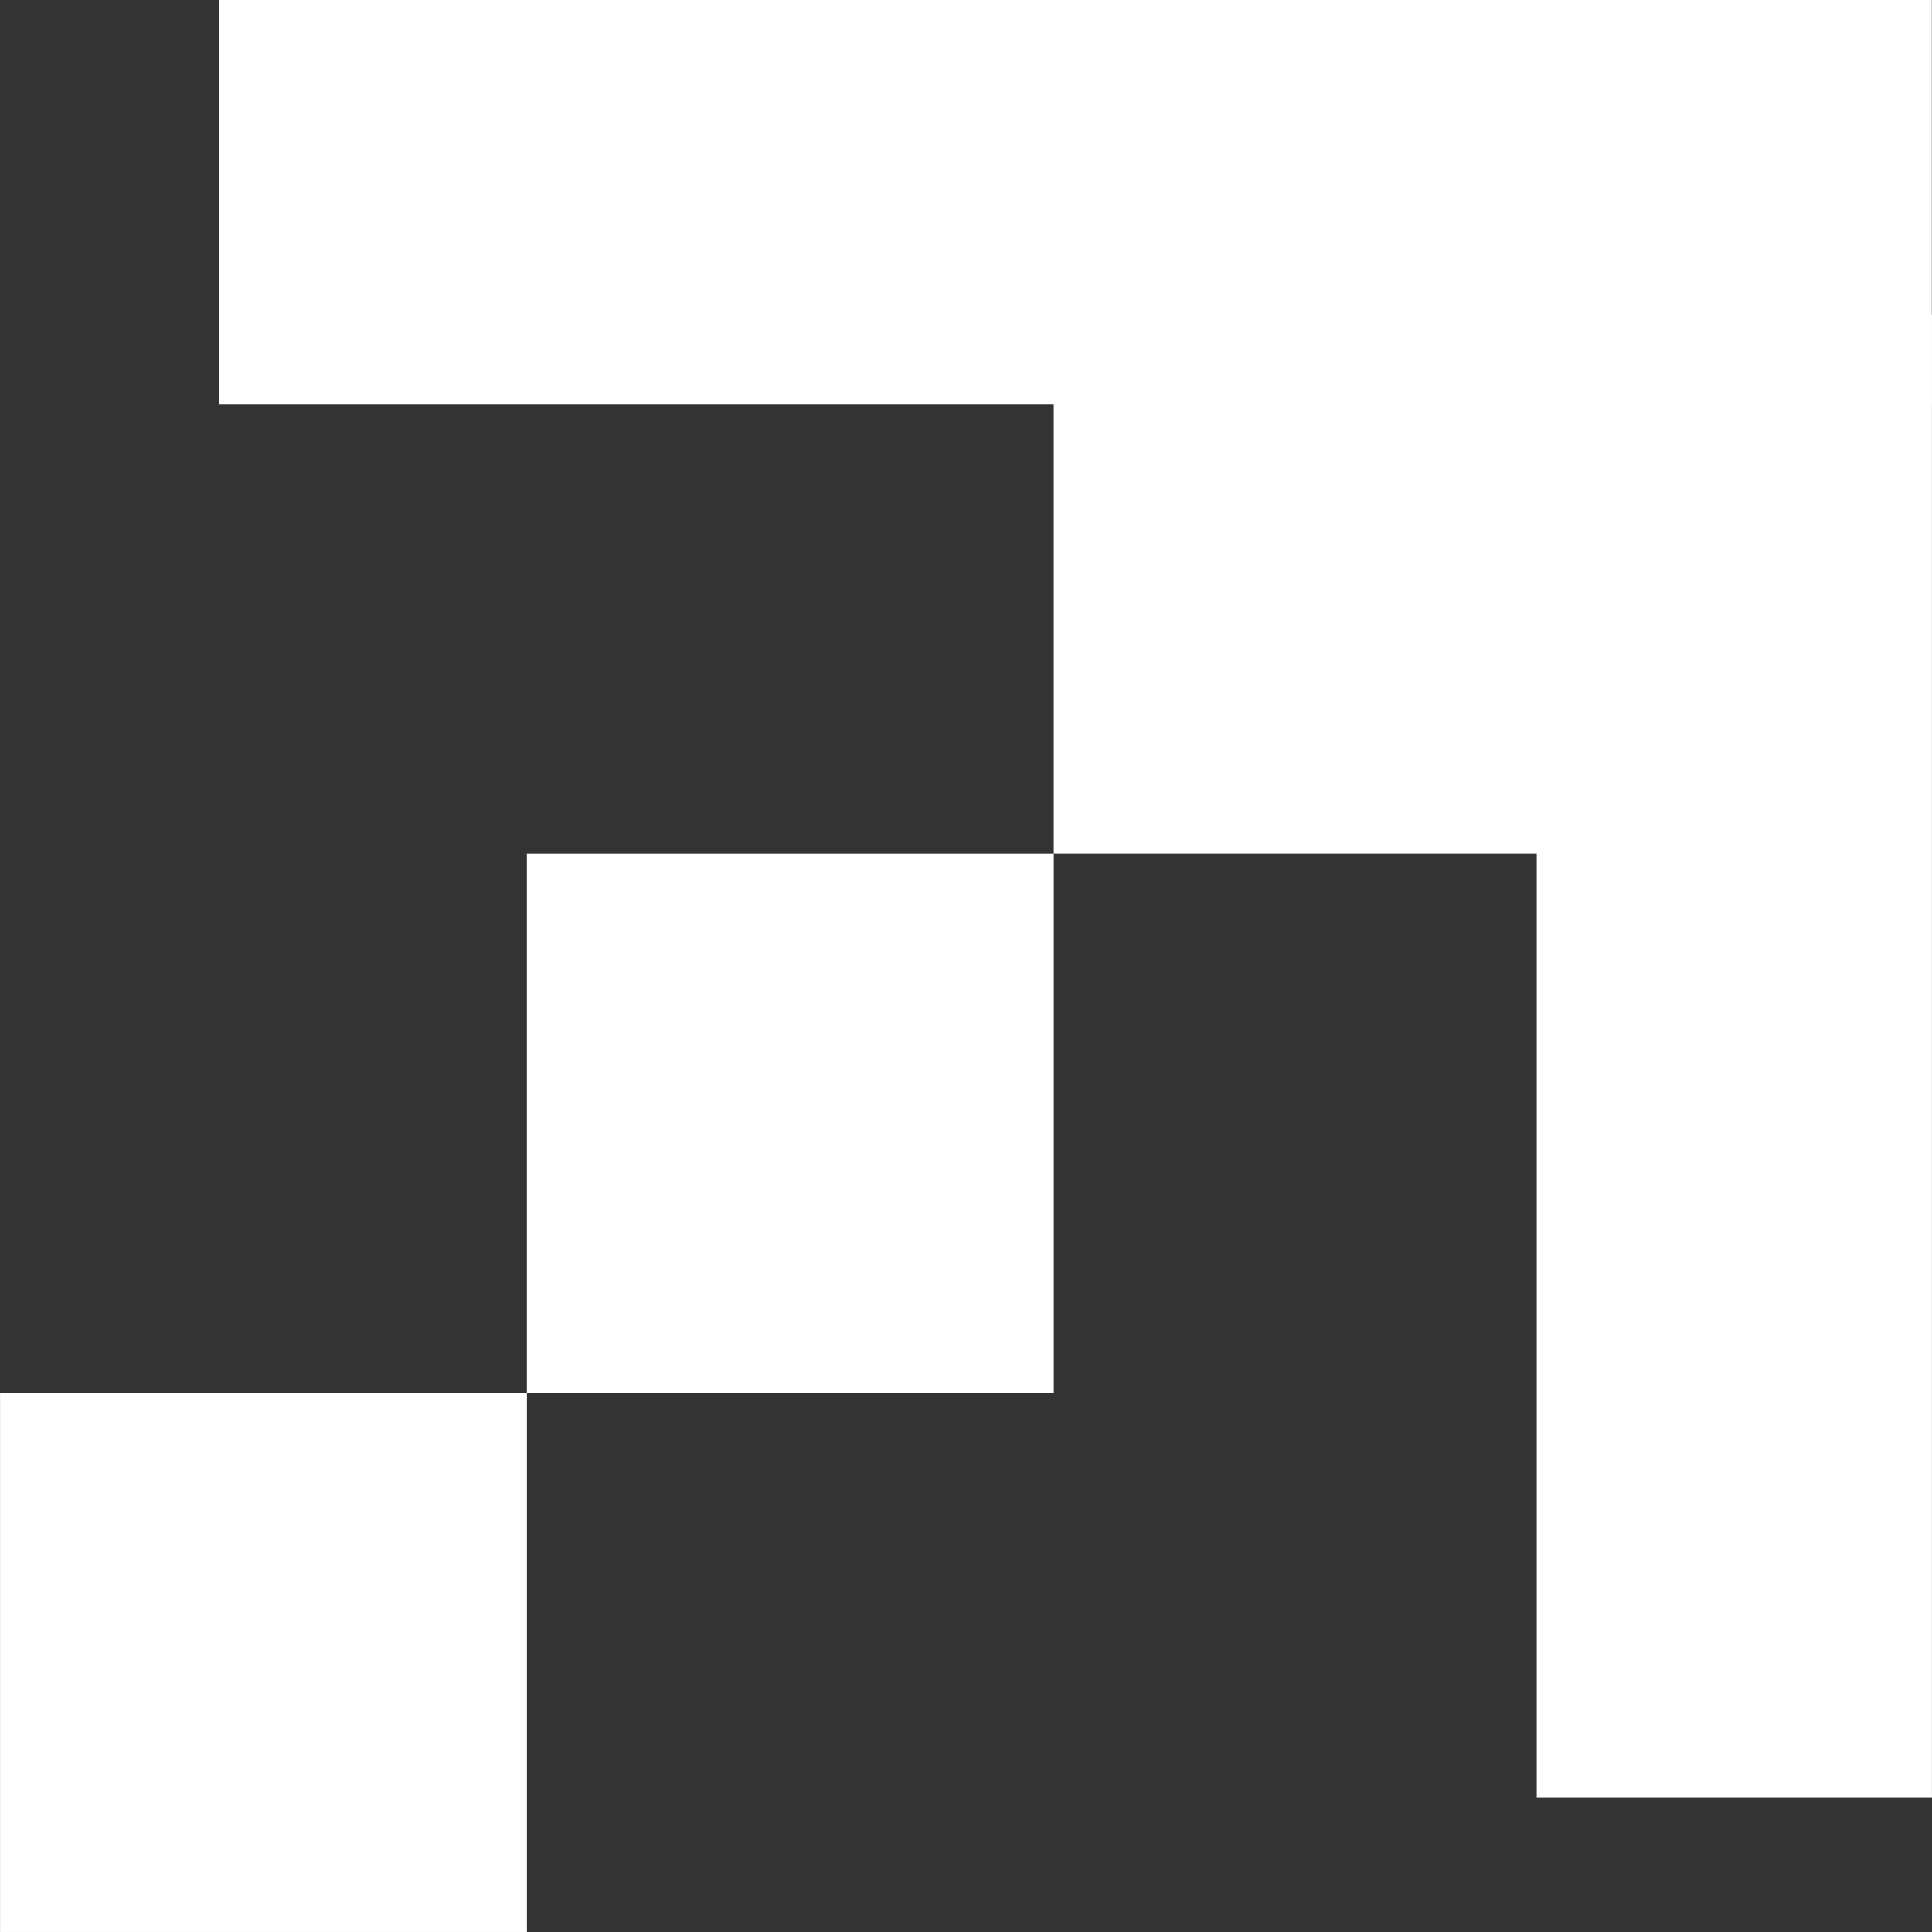 <?xml version="1.0" encoding="UTF-8"?> <svg xmlns="http://www.w3.org/2000/svg" width="286" height="286" viewBox="0 0 286 286" fill="none"><rect x="0" y="0" width="286" height="286" fill="#333333" stroke="none"/><rect width="79.814" height="78" transform="matrix(1.19249e-08 1 1 -1.19249e-08 0.006 206.184)" fill="white"></rect><rect width="79.814" height="78" transform="matrix(1.19249e-08 1 1 -1.19249e-08 78 126.375)" fill="white"></rect><rect width="79.814" height="78" transform="matrix(1.19249e-08 1 1 -1.19249e-08 155.994 46.557)" fill="white"></rect><rect width="219.488" height="58.5" transform="matrix(1.19249e-08 1 1 -1.19249e-08 227.494 46.557)" fill="white"></rect><rect width="59.86" height="253.5" transform="matrix(1.19249e-08 1 1 -1.19249e-08 32.475 0.002)" fill="white"></rect></svg> 